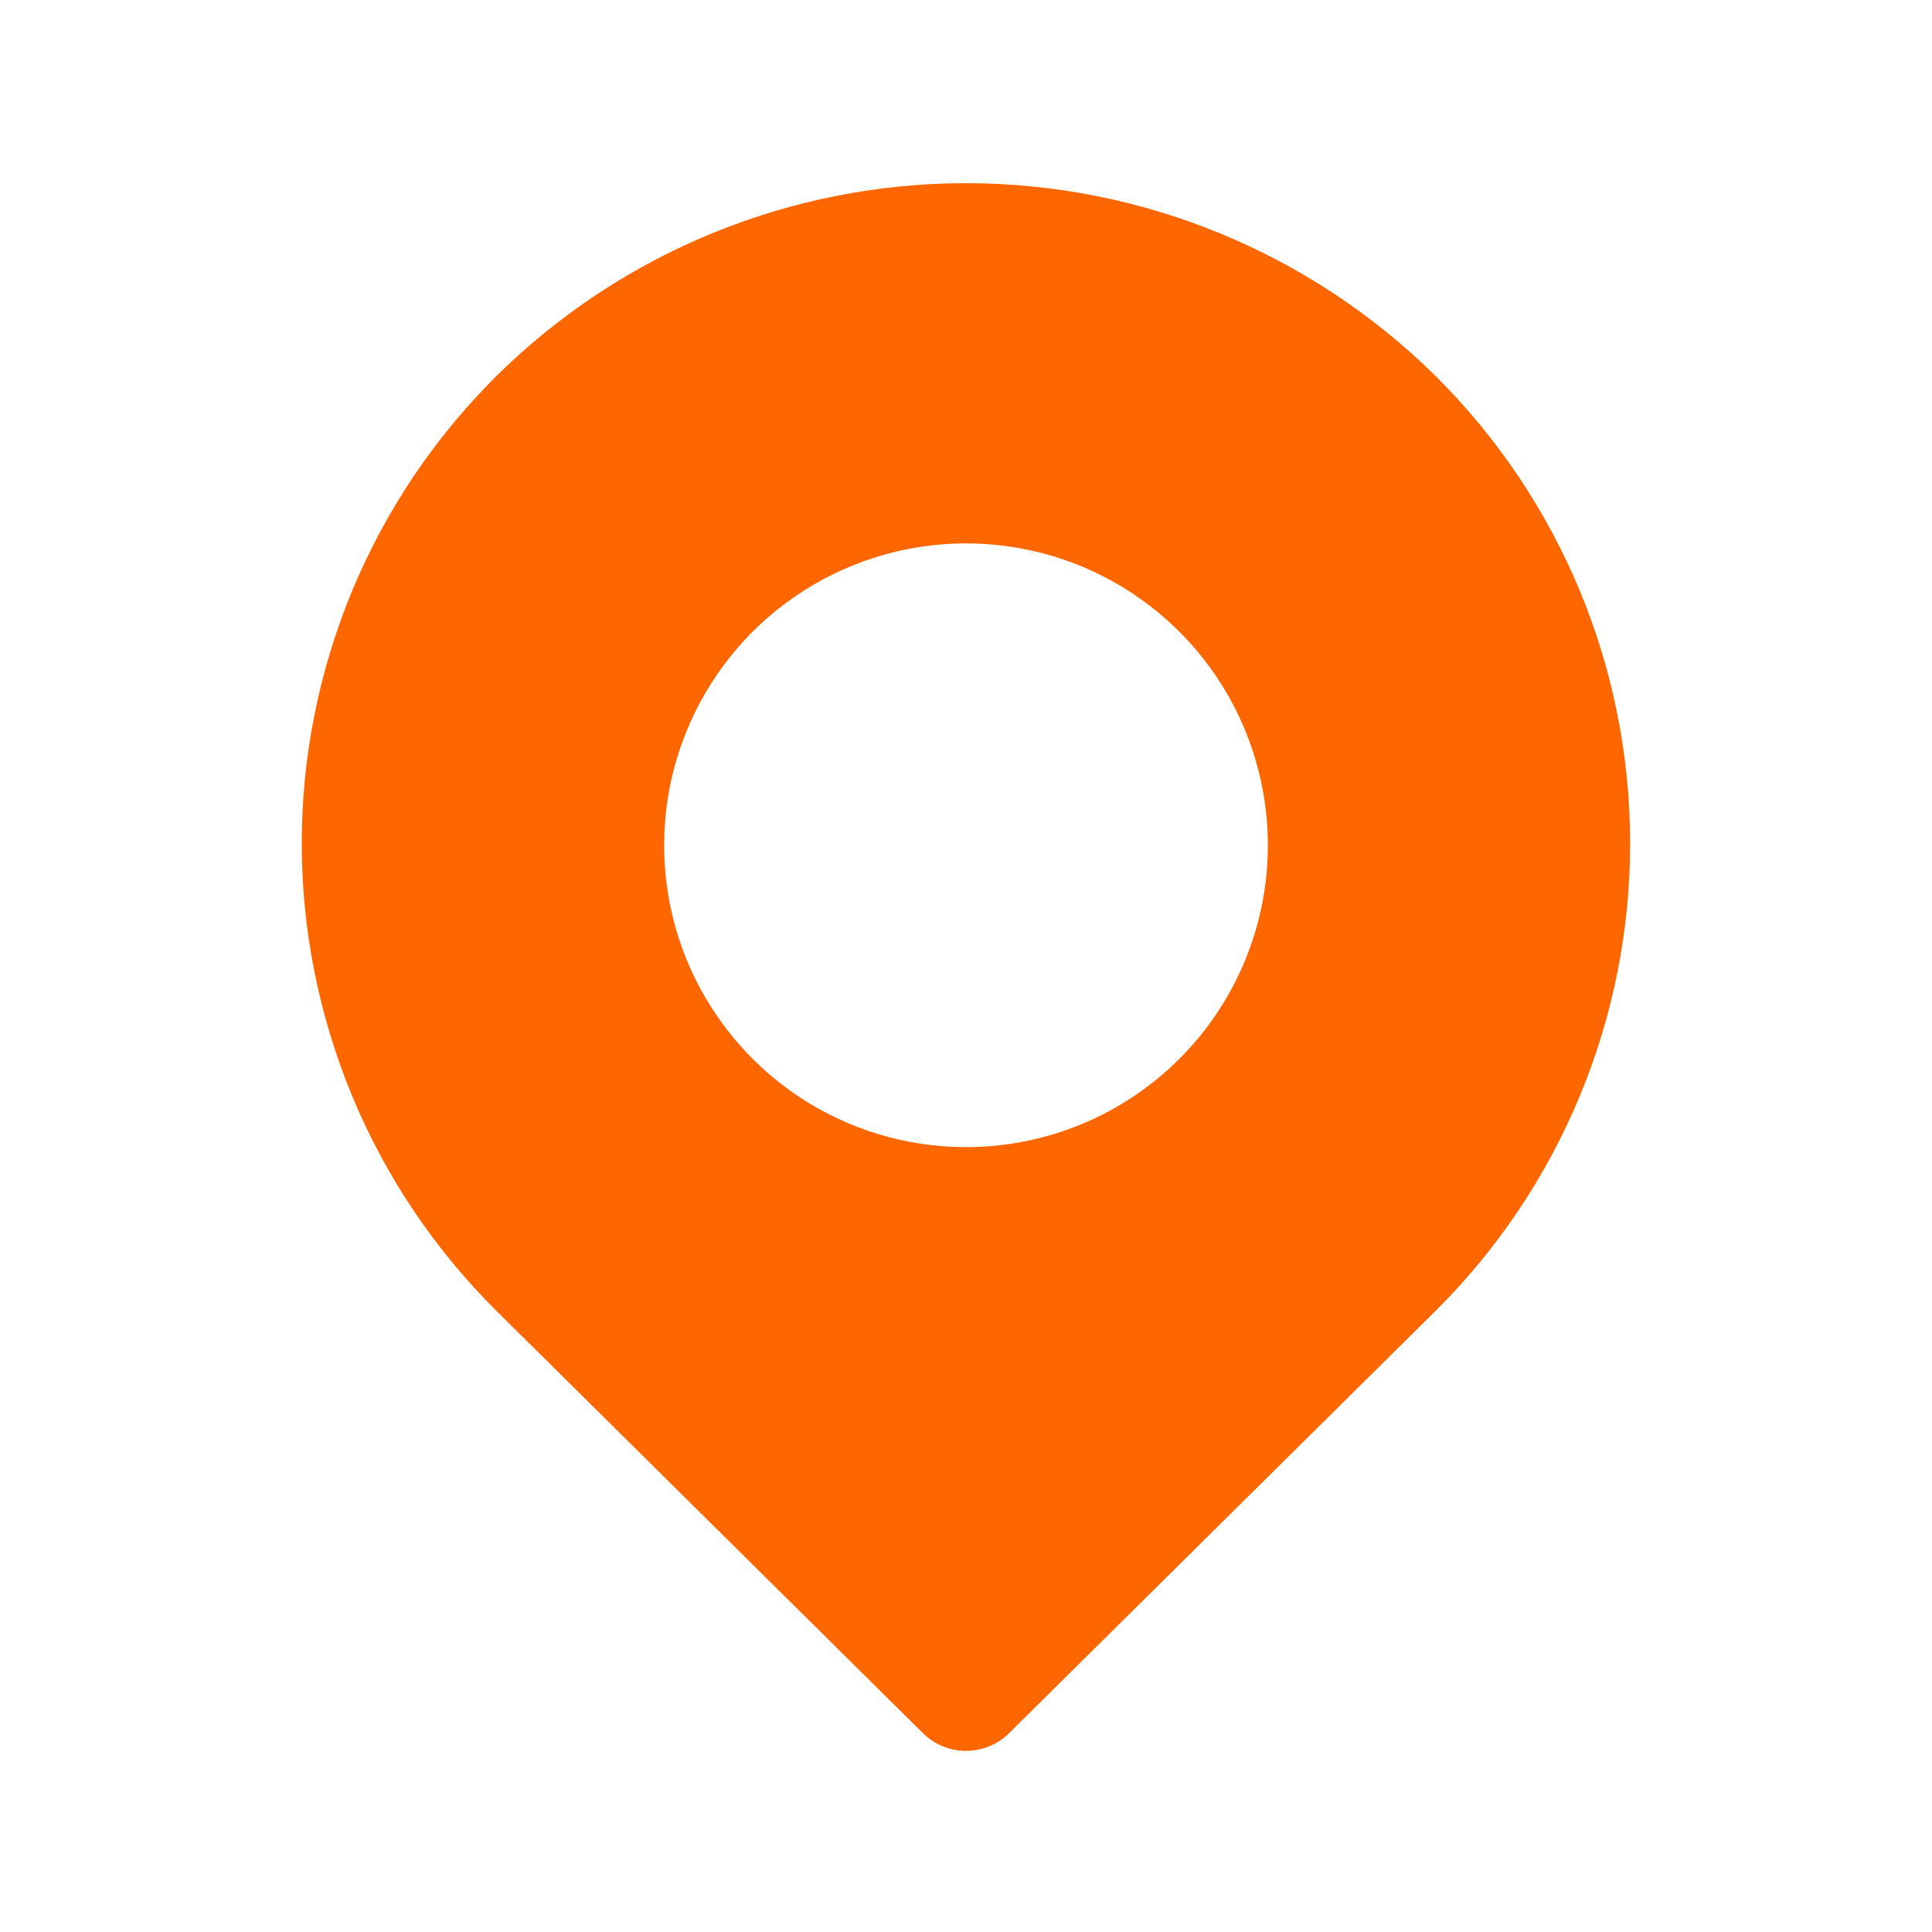 <svg width="16" height="16" viewBox="0 0 16 16" fill="none" xmlns="http://www.w3.org/2000/svg">
<g clip-path="url(#clip0_486_2643)">
<path fill-rule="evenodd" clip-rule="evenodd" d="M8 14.5C7.934 14.5 7.869 14.487 7.808 14.462C7.747 14.438 7.692 14.401 7.645 14.355L4.11 10.855C3.6 10.348 3.194 9.745 2.918 9.08C2.642 8.416 2.499 7.704 2.499 6.985C2.499 6.265 2.642 5.553 2.918 4.889C3.194 4.225 3.6 3.622 4.11 3.115C5.146 2.091 6.544 1.517 8 1.517C9.456 1.517 10.854 2.091 11.89 3.115C12.4 3.622 12.805 4.225 13.082 4.889C13.358 5.553 13.5 6.265 13.5 6.985C13.5 7.704 13.358 8.416 13.082 9.08C12.805 9.745 12.4 10.348 11.89 10.855L8.355 14.355C8.308 14.401 8.253 14.438 8.192 14.462C8.131 14.487 8.066 14.5 8 14.5ZM6.611 9.079C7.022 9.354 7.506 9.5 8 9.5C8.663 9.5 9.299 9.237 9.768 8.768C10.237 8.299 10.5 7.663 10.5 7C10.5 6.506 10.353 6.022 10.079 5.611C9.804 5.2 9.414 4.88 8.957 4.69C8.5 4.501 7.997 4.452 7.512 4.548C7.027 4.645 6.582 4.883 6.232 5.232C5.883 5.582 5.645 6.027 5.548 6.512C5.452 6.997 5.501 7.5 5.69 7.957C5.88 8.414 6.2 8.804 6.611 9.079Z" fill="#FE6600"/>
</g>
<defs>
<clipPath id="clip0_486_2643">
<rect width="16" height="16" fill="white"/>
</clipPath>
</defs>
</svg>

